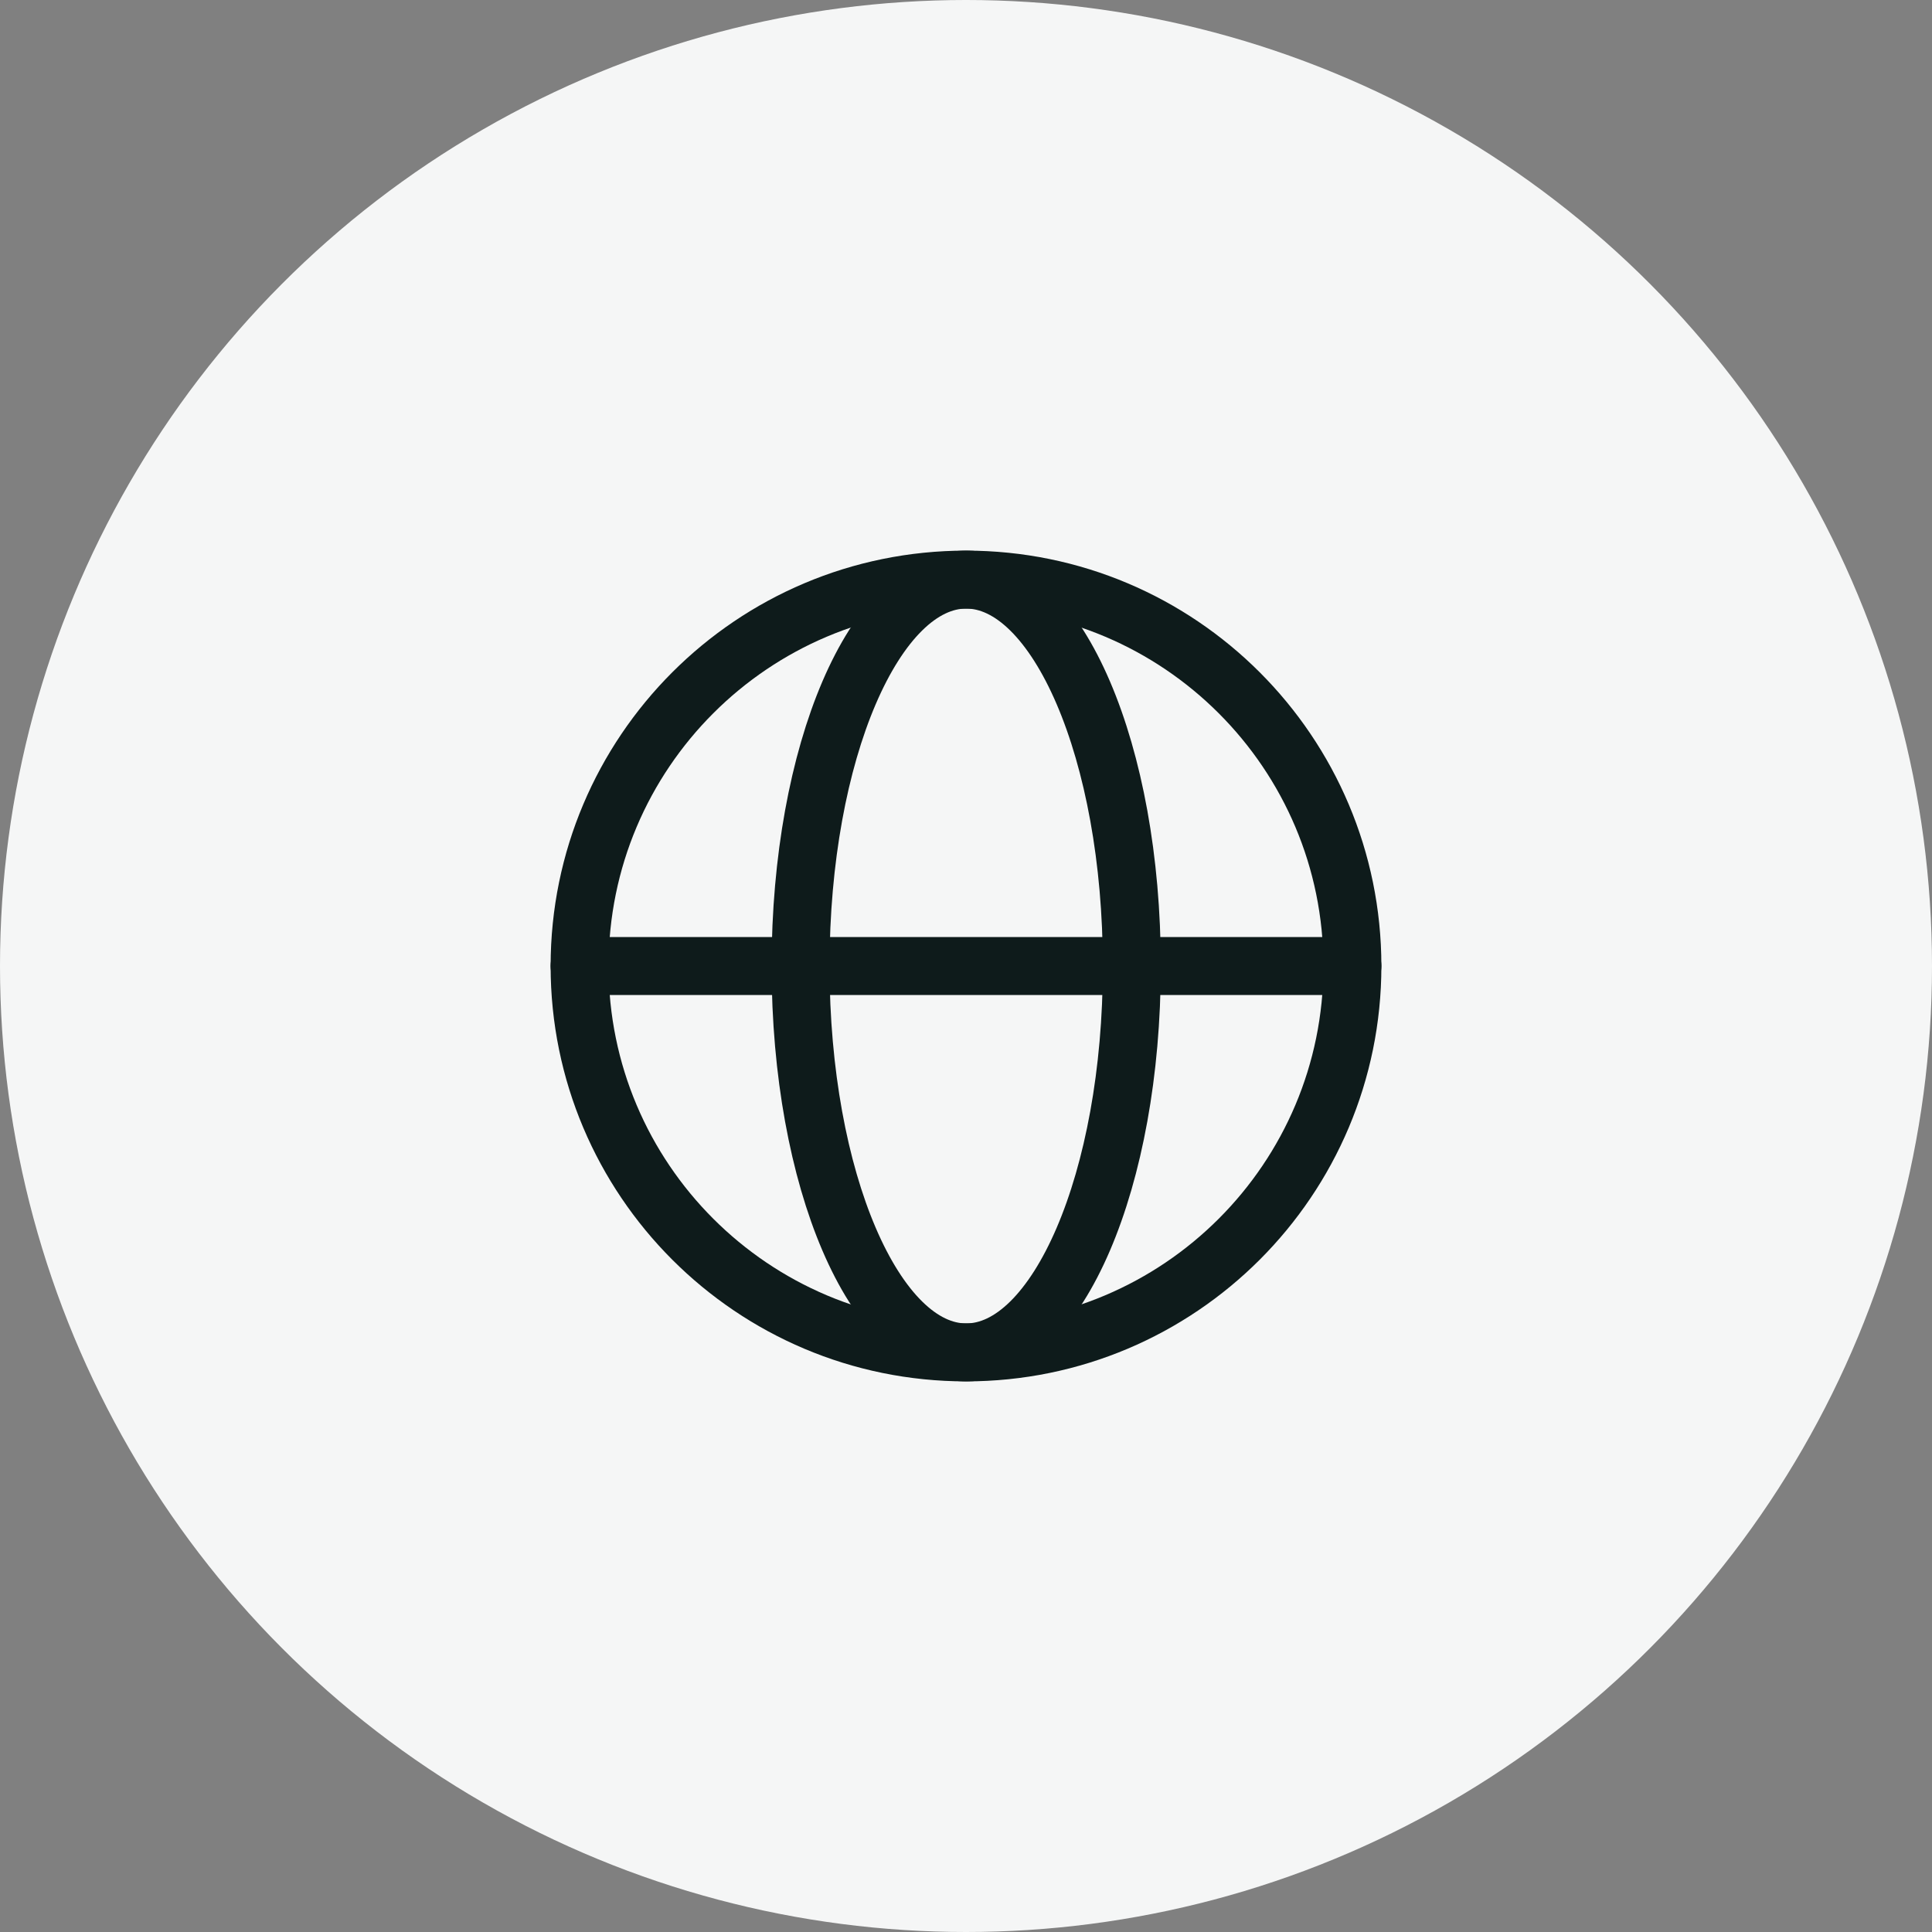 <svg fill="none" height="40" viewBox="0 0 40 40" width="40" xmlns="http://www.w3.org/2000/svg" xmlns:xlink="http://www.w3.org/1999/xlink"><rect x="0" y="0" width="40" height="40" fill="#808080" stroke="none"/><clipPath id="a"><path d="m0 0h40v40h-40z"/></clipPath><g clip-path="url(#a)"><circle cx="20" cy="20" fill="#f5f6f6" r="20"/><g stroke="#0e1b1b" stroke-linecap="round" stroke-linejoin="round" stroke-width="1.2"><path d="m20.004 28c1.893 0 3.429-3.582 3.429-8s-1.535-8-3.429-8c-1.894 0-3.429 3.582-3.429 8s1.535 8 3.429 8z"/><path d="m12 20h16"/><path d="m20 28c4.418 0 8-3.582 8-8s-3.582-8-8-8-8 3.582-8 8 3.582 8 8 8z"/></g></g></svg>